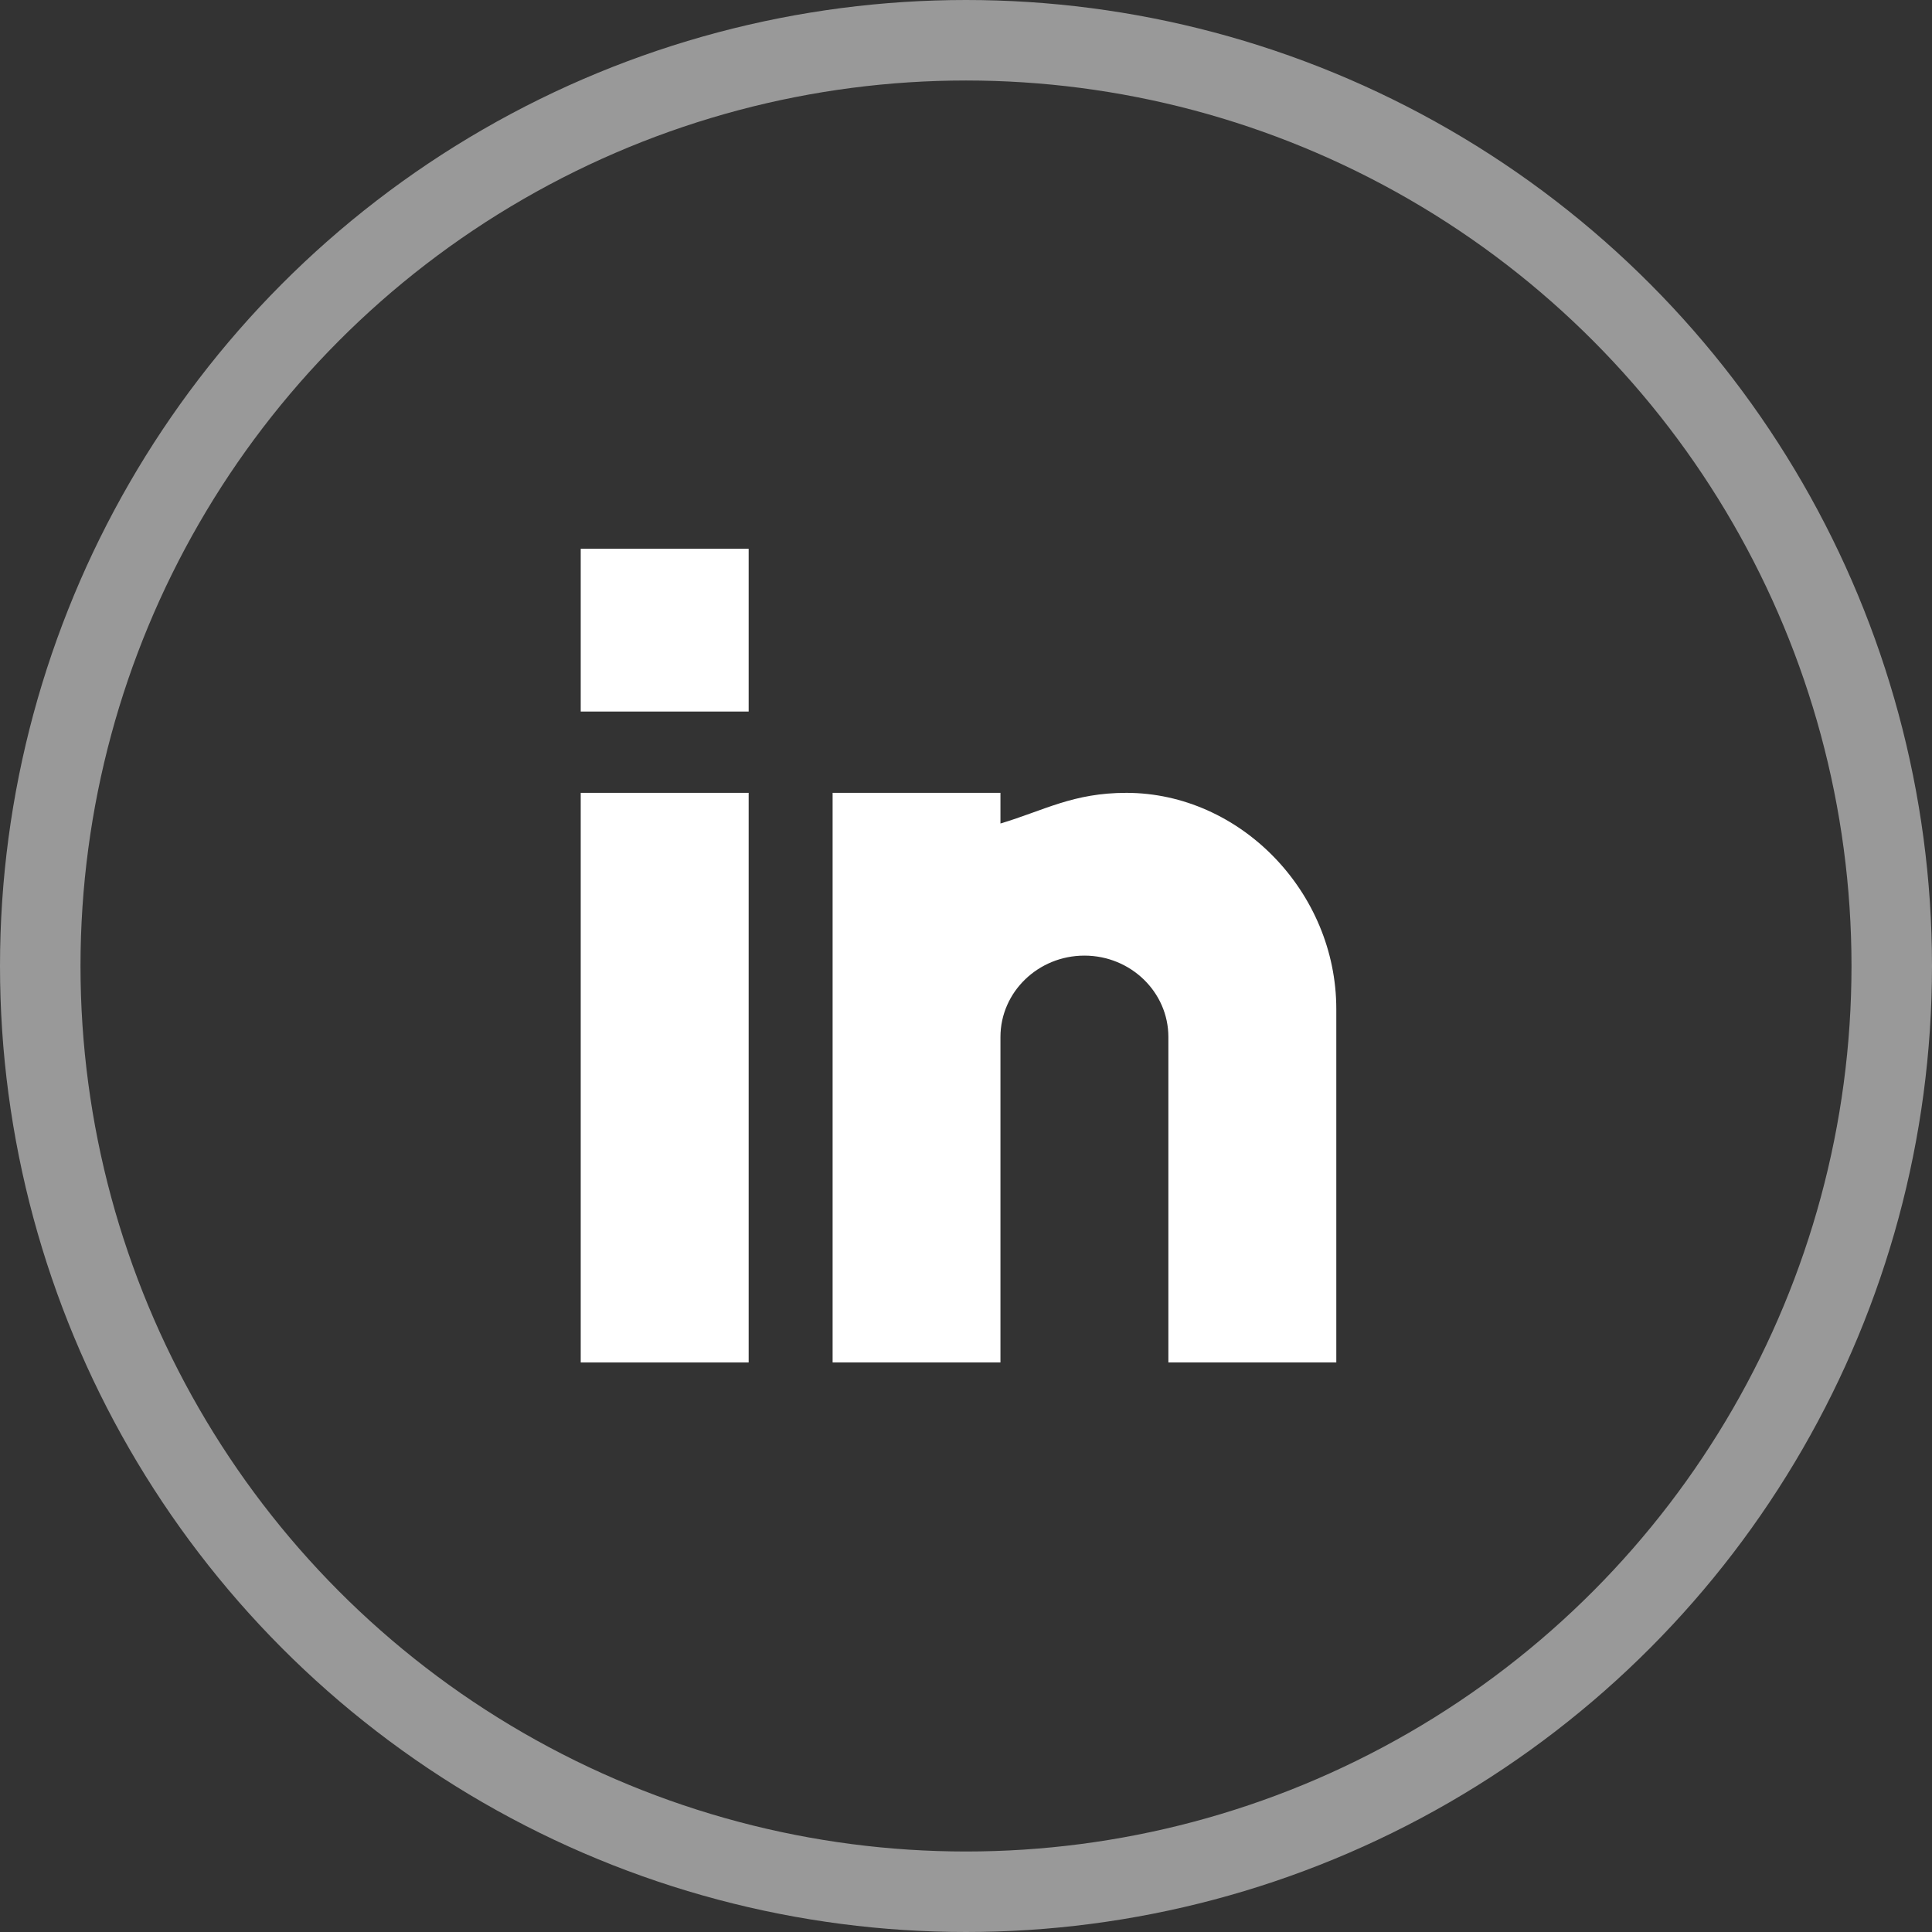 <?xml version="1.0" encoding="UTF-8"?>
<svg xmlns="http://www.w3.org/2000/svg" width="24" height="24" viewBox="0 0 24 24" fill="none">
  <rect x="0" y="0" width="24" height="24" fill="#333333" stroke="none"/>
  <circle opacity="0.5" cx="12" cy="12" r="11.5" stroke="white"></circle>
  <path d="M9.3 6.817H7.214V8.839H9.3V6.817Z" fill="white"></path>
  <path d="M9.3 9.849H7.214V16.925H9.3V9.849Z" fill="white"></path>
  <path d="M13.993 9.849C13.33 9.849 12.975 10.066 12.428 10.23V9.849H10.343V16.925H12.428V12.882C12.428 12.324 12.896 11.871 13.471 11.871C14.046 11.871 14.514 12.324 14.514 12.882V16.925H16.6V12.534C16.6 11.081 15.407 9.851 13.993 9.849Z" fill="white"></path>
</svg>
